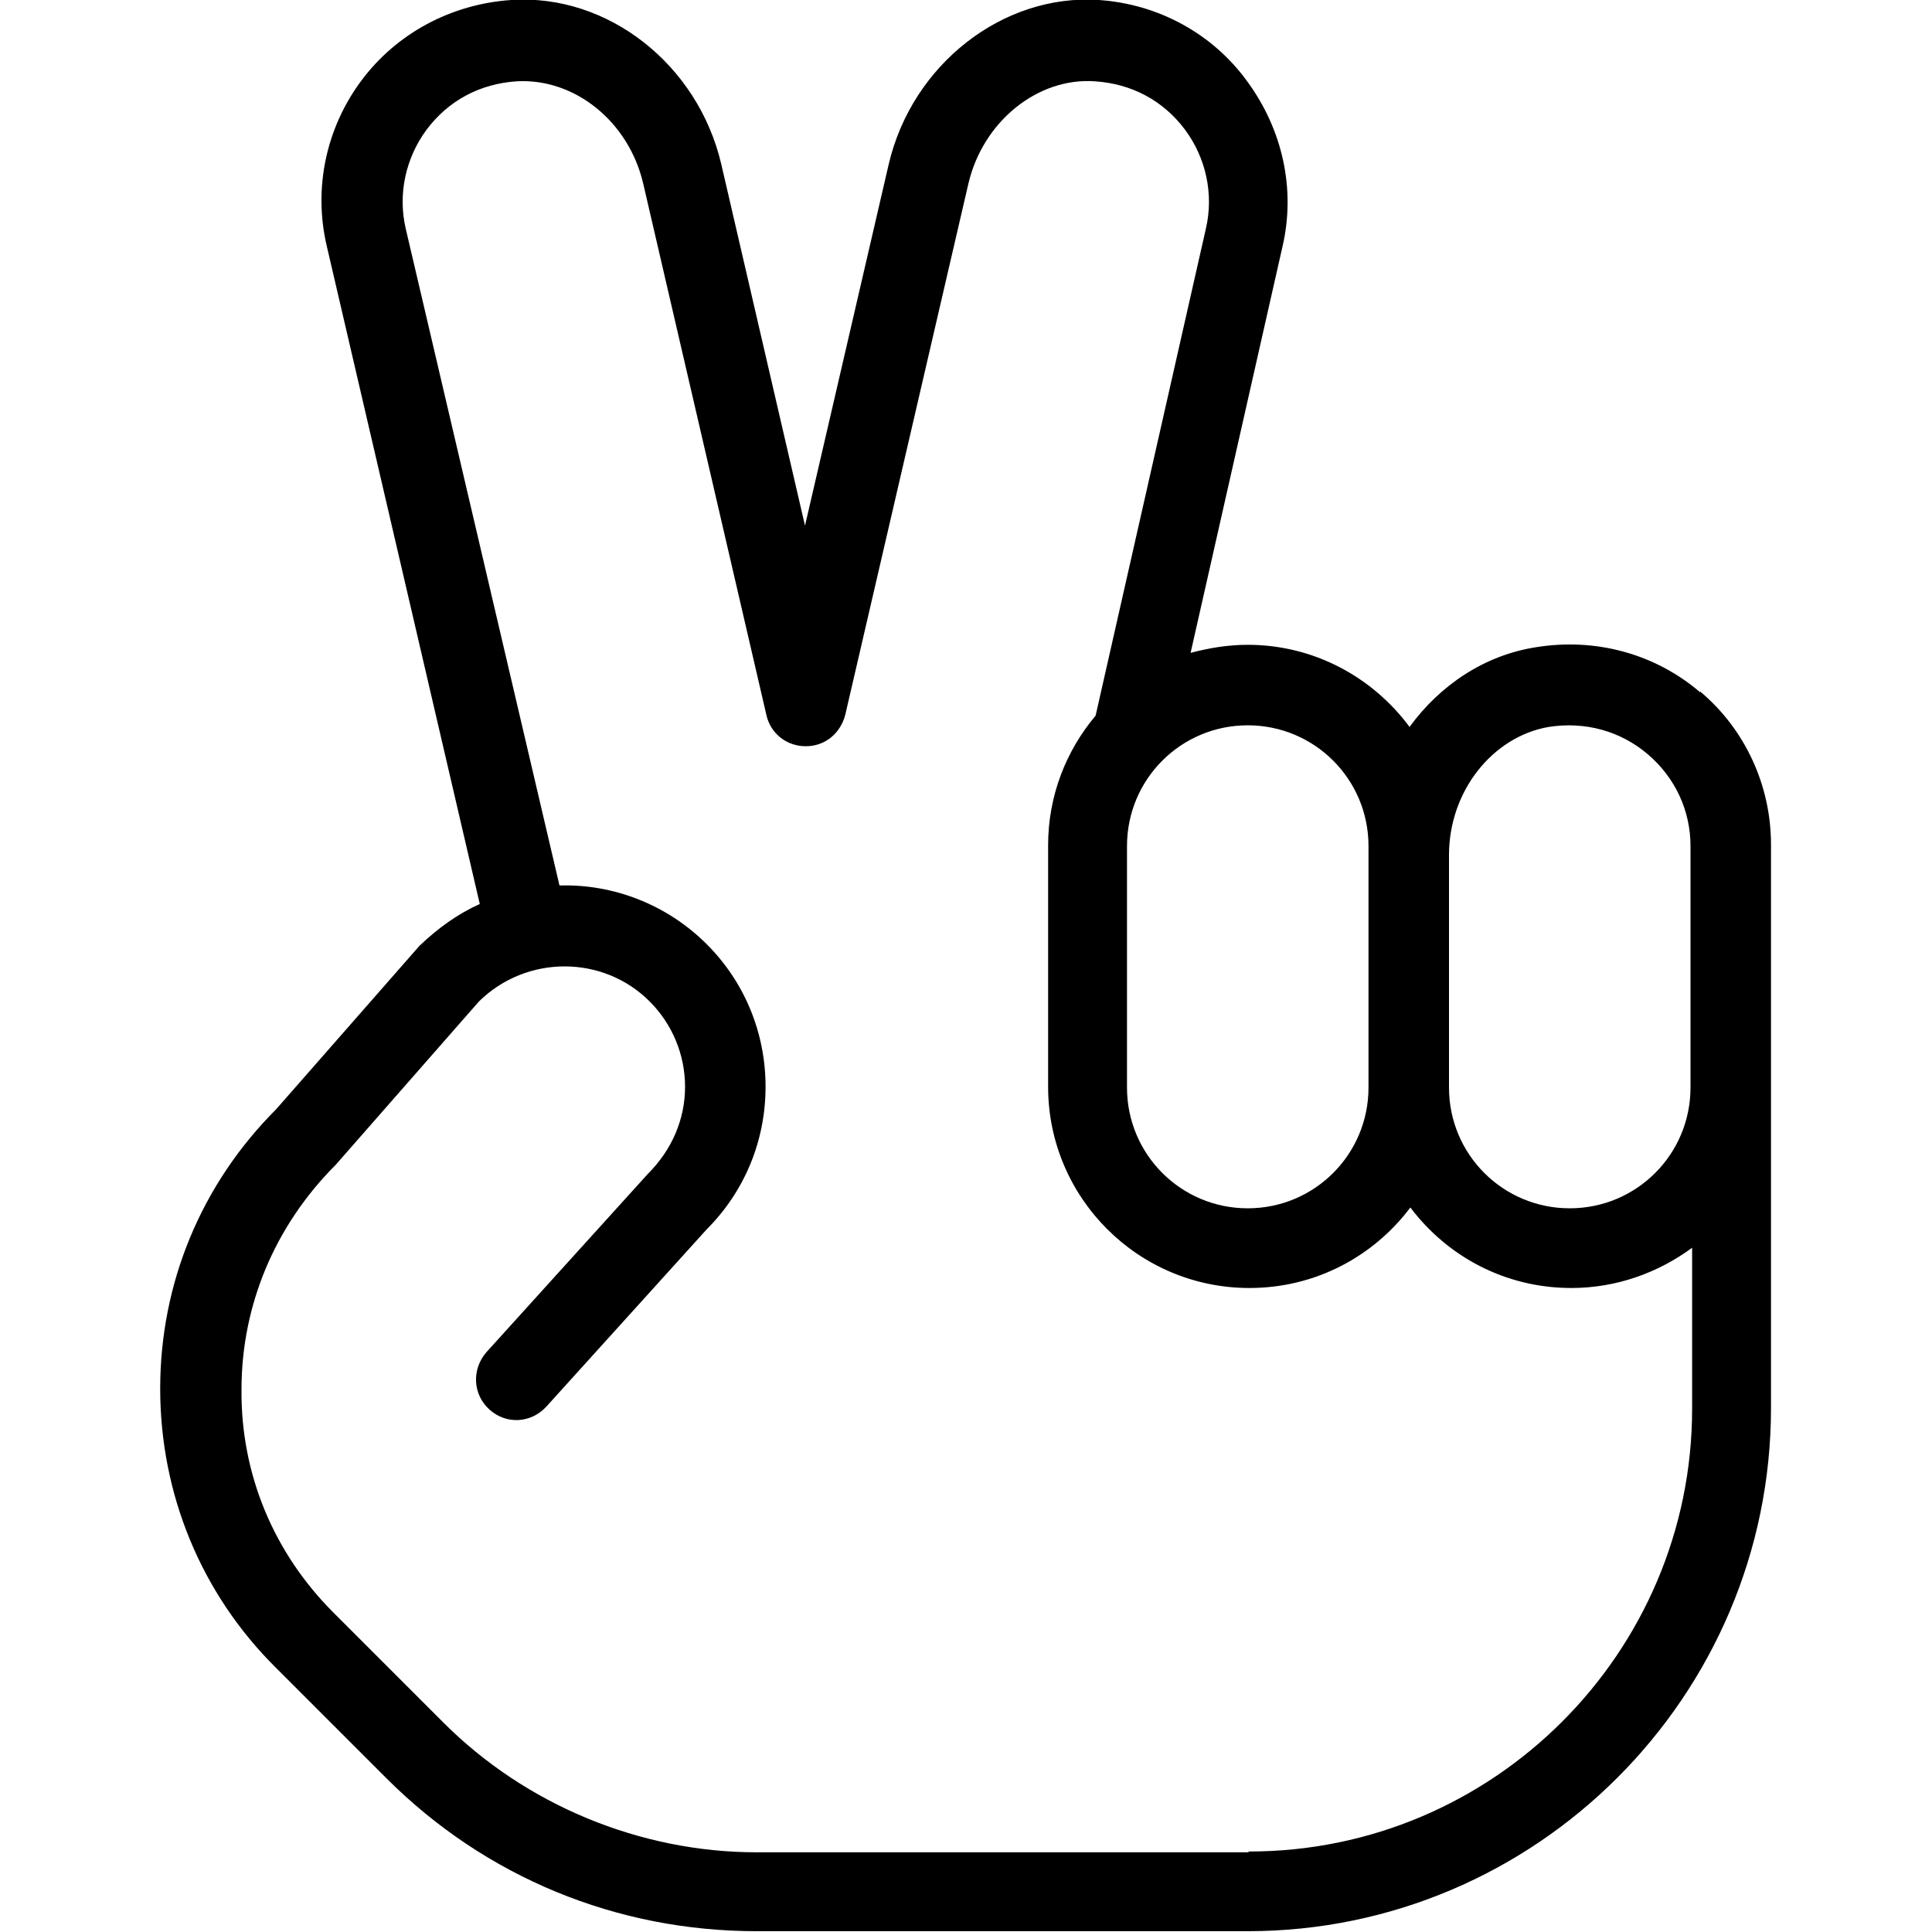 <?xml version="1.0" encoding="UTF-8"?>
<svg xmlns="http://www.w3.org/2000/svg" id="Layer_1" data-name="Layer 1" viewBox="0 0 24 24" width="512" height="512"><path d="M21.12,8.6c-.56-.48-1.3-.68-2.04-.56-.64,.1-1.19,.47-1.57,.99-.46-.62-1.19-1.02-2.01-1.02-.25,0-.48,.04-.71,.1l1.14-5.04c.17-.72,0-1.46-.43-2.05C15.07,.42,14.39,.05,13.65,0c-1.19-.08-2.32,.8-2.61,2.04l-1.04,4.49-1.04-4.49C8.67,.8,7.55-.08,6.35,0c-.74,.05-1.42,.41-1.86,1-.44,.59-.6,1.34-.43,2.06l1.9,8.17c-.27,.12-.52,.3-.75,.52l-1.78,2.03c-.93,.93-1.44,2.16-1.44,3.47s.51,2.55,1.44,3.47l1.37,1.37c1.23,1.23,2.86,1.9,4.6,1.9h6.1c3.58,0,6.5-2.92,6.5-6.5v-7c0-.73-.32-1.43-.88-1.9Zm-1.88,.43c.45-.07,.89,.05,1.23,.34,.34,.29,.53,.7,.53,1.14v3c0,.83-.67,1.5-1.5,1.5s-1.5-.67-1.5-1.5v-2.89c0-.79,.54-1.47,1.24-1.59Zm-2.24,1.48v3c0,.83-.67,1.5-1.5,1.5s-1.5-.67-1.5-1.5v-3c0-.83,.67-1.5,1.5-1.5s1.5,.67,1.5,1.5Zm-1.5,12.5h-6.1c-1.45,0-2.87-.59-3.89-1.61l-1.37-1.37c-.74-.74-1.15-1.72-1.14-2.77,0-1.04,.41-2.03,1.17-2.79l1.78-2.03c.59-.58,1.54-.58,2.12,0,.28,.28,.44,.66,.44,1.06,0,.4-.16,.78-.46,1.08l-2.01,2.22c-.18,.21-.17,.52,.04,.71,.21,.19,.52,.17,.71-.04l1.99-2.2c.47-.47,.73-1.1,.73-1.77,0-.67-.26-1.3-.73-1.77-.5-.5-1.17-.75-1.83-.73L5.04,2.84c-.1-.43,0-.88,.26-1.23,.27-.36,.66-.57,1.12-.6,.72-.04,1.39,.5,1.57,1.27l1.53,6.6c.05,.23,.25,.39,.49,.39s.43-.16,.49-.39l1.53-6.6c.18-.77,.86-1.32,1.57-1.27,.46,.03,.85,.24,1.12,.6,.26,.35,.36,.8,.26,1.23l-1.37,6.05c-.37,.44-.59,1-.59,1.61v3c0,1.38,1.12,2.5,2.5,2.5,.82,0,1.54-.39,2-1,.46,.61,1.18,1,2,1,.56,0,1.08-.19,1.5-.5v2c0,3.03-2.47,5.5-5.5,5.5Z"/></svg>

